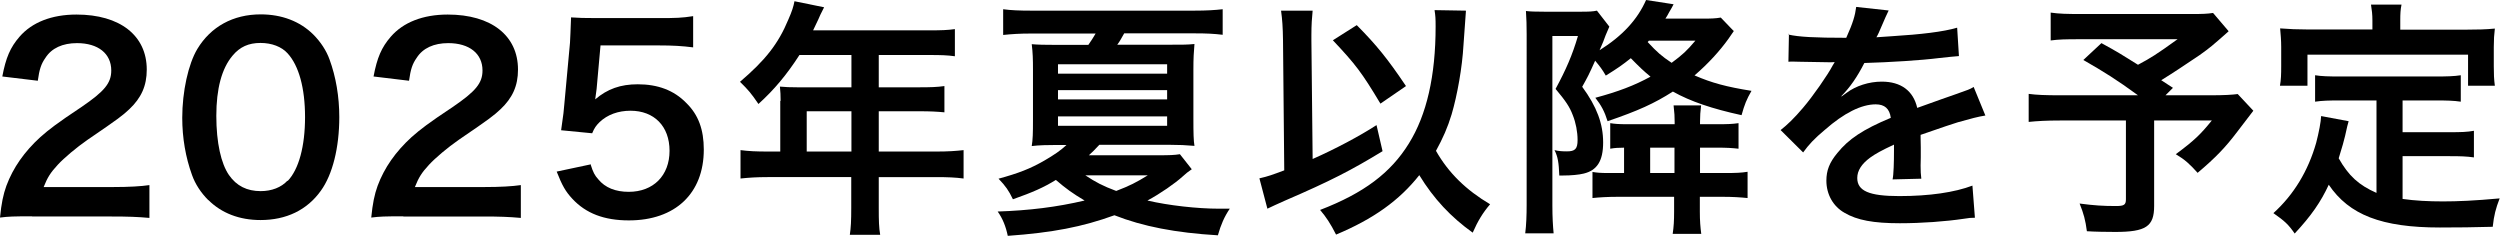 <?xml version="1.0" encoding="UTF-8"?>
<svg id="_レイヤー_2" data-name="レイヤー 2" xmlns="http://www.w3.org/2000/svg" width="140.88" height="13.29" viewBox="0 0 140.88 13.29">
  <g id="design">
    <g>
      <path d="M1.81,12.19c-1.09,0-1.32.01-1.81.07.08-.8.18-1.29.36-1.79.38-1.02,1.01-1.92,1.92-2.75.49-.43.91-.76,2.31-1.69,1.29-.88,1.68-1.34,1.68-2.06,0-.95-.74-1.54-1.93-1.54-.81,0-1.43.28-1.78.83-.24.34-.34.64-.43,1.29l-2-.24c.2-1.06.45-1.64.97-2.24.7-.81,1.81-1.25,3.21-1.25,2.45,0,3.96,1.18,3.96,3.1,0,.92-.31,1.6-.99,2.24-.39.36-.53.48-2.35,1.72-.62.43-1.32,1.02-1.67,1.4-.42.45-.59.73-.8,1.26h3.92c.88,0,1.58-.04,2.04-.11v1.85c-.66-.06-1.22-.08-2.12-.08H1.81Z"/>
      <path d="M11.74,11.28c-.42-.42-.74-.91-.92-1.42-.36-.99-.55-2.09-.55-3.22,0-1.48.34-3.03.85-3.88.76-1.26,2.02-1.95,3.57-1.95,1.19,0,2.21.39,2.96,1.13.42.42.74.91.92,1.41.36.98.55,2.1.55,3.25,0,1.72-.38,3.24-1.04,4.15-.78,1.09-1.95,1.65-3.4,1.65-1.19,0-2.2-.39-2.94-1.13ZM16.21,10.2c.63-.66.98-1.96.98-3.6s-.35-2.9-.98-3.59c-.34-.38-.9-.59-1.53-.59-.67,0-1.16.22-1.57.71-.62.73-.92,1.88-.92,3.4s.27,2.69.71,3.33c.43.62,1.02.91,1.79.91.62,0,1.16-.21,1.51-.59Z"/>
      <path d="M22.73,12.19c-1.09,0-1.32.01-1.81.07.08-.8.18-1.29.36-1.79.38-1.02,1.01-1.92,1.92-2.75.49-.43.91-.76,2.31-1.69,1.29-.88,1.68-1.34,1.68-2.06,0-.95-.74-1.54-1.93-1.54-.81,0-1.43.28-1.78.83-.24.34-.34.64-.43,1.29l-2-.24c.2-1.06.45-1.64.97-2.24.7-.81,1.81-1.25,3.21-1.25,2.45,0,3.96,1.18,3.96,3.1,0,.92-.31,1.6-.99,2.24-.39.36-.53.48-2.35,1.72-.62.43-1.32,1.02-1.67,1.4-.42.45-.59.73-.8,1.26h3.92c.88,0,1.58-.04,2.05-.11v1.85c-.66-.06-1.22-.08-2.12-.08h-4.5Z"/>
      <path d="M33.29,9.29c.13.41.22.59.42.81.39.48.98.71,1.72.71,1.39,0,2.3-.92,2.3-2.31s-.87-2.26-2.2-2.26c-.69,0-1.3.22-1.74.64-.2.2-.29.32-.42.63l-1.75-.17c.14-.99.15-1.06.18-1.46l.32-3.47c.01-.25.04-.73.06-1.43.42.03.74.04,1.48.04h3.45c.97,0,1.32-.01,1.95-.11v1.76c-.62-.08-1.16-.11-1.93-.11h-3.29l-.22,2.45c-.01.11-.04.31-.08.59.69-.59,1.43-.85,2.4-.85,1.13,0,2.04.34,2.73,1.05.69.67.99,1.51.99,2.63,0,2.47-1.61,3.99-4.22,3.99-1.39,0-2.42-.39-3.19-1.22-.38-.41-.57-.74-.88-1.53l1.93-.41Z"/>
      <path d="M43.99,5.69c0-.31-.01-.52-.04-.81.29.03.6.04.98.04h3.05v-1.82h-2.93c-.73,1.13-1.42,1.95-2.31,2.76-.41-.6-.56-.78-1.04-1.25,1.43-1.22,2.16-2.14,2.73-3.52.2-.45.29-.74.34-1.02l1.67.34c-.08.17-.11.21-.21.42-.01.04-.15.34-.41.88h6.56c.66,0,1.01-.01,1.43-.07v1.53c-.43-.06-.8-.07-1.43-.07h-2.86v1.82h2.26c.64,0,1.02-.01,1.44-.07v1.48c-.42-.04-.8-.06-1.4-.06h-2.3v2.27h3.25c.64,0,1.09-.03,1.53-.08v1.6c-.43-.06-.92-.08-1.53-.08h-3.25v1.75c0,.71.01,1.09.08,1.5h-1.71c.06-.41.08-.78.08-1.53v-1.72h-4.71c-.62,0-1.06.03-1.53.08v-1.6c.45.06.9.08,1.53.08h.71v-2.86ZM47.98,8.54v-2.27h-2.52v2.27h2.52Z"/>
      <path d="M67.14,9.55c-.2.14-.31.22-.49.39-.43.39-1.26.97-1.99,1.36,1.19.28,2.82.46,4.02.46h.62c-.31.46-.5.9-.67,1.5-2.38-.14-4.23-.5-5.83-1.13-1.82.66-3.49.98-6.01,1.16-.11-.53-.29-.98-.57-1.37,1.78-.06,3.33-.25,4.9-.62-.66-.39-1.05-.67-1.62-1.16-.7.43-1.29.69-2.42,1.09-.24-.5-.41-.74-.81-1.16,1.13-.31,1.78-.56,2.58-1.02.55-.32.92-.57,1.25-.88h-.55c-.49,0-.99.01-1.41.06.06-.36.07-.7.07-1.47v-2.84c0-.59-.01-.94-.07-1.43.35.03.7.04,1.47.04h1.72c.17-.24.28-.42.41-.64h-3.67c-.6,0-1.06.03-1.54.08V.52c.43.06.92.08,1.58.08h9.19c.7,0,1.16-.03,1.6-.08v1.44c-.49-.06-.94-.08-1.53-.08h-4.02c-.17.29-.22.41-.39.64h2.93c.8,0,1.02,0,1.42-.04-.04.46-.06.81-.06,1.44v2.75c0,.87.01,1.25.06,1.55-.46-.04-.88-.06-1.42-.06h-3.94c-.32.34-.36.38-.59.59h3.87c.71,0,.94-.01,1.26-.06l.67.85ZM59.62,4.15h6.15v-.53h-6.15v.53ZM59.62,5.6h6.15v-.52h-6.15v.52ZM59.62,7.09h6.15v-.53h-6.15v.53ZM61.16,9.88c.59.39.99.6,1.74.88.76-.29,1.13-.48,1.78-.88h-3.52Z"/>
      <path d="M72.3,2.27c-.01-.74-.04-1.16-.11-1.67h1.78c-.04.39-.07.81-.07,1.37v.31l.07,6.68c1.29-.57,2.66-1.3,3.6-1.91l.34,1.47c-1.74,1.06-2.91,1.67-5.51,2.79-.53.24-.63.28-.98.45l-.45-1.71c.49-.11.73-.2,1.4-.45l-.07-7.34ZM82.61.59q-.01.15-.14,1.95c-.07,1.26-.35,2.83-.67,3.91-.22.73-.49,1.34-.88,2.05.71,1.25,1.7,2.21,3.05,3.01-.41.48-.69.94-.98,1.6-1.23-.88-2.19-1.9-3.01-3.24-1.13,1.43-2.59,2.47-4.69,3.35-.32-.63-.56-.99-.9-1.39,2.47-.95,3.98-2.09,5-3.74,1.01-1.62,1.51-3.82,1.51-6.6,0-.45-.01-.6-.06-.92l1.77.03ZM76.46,1.42c1.11,1.12,1.74,1.9,2.77,3.43l-1.44.99c-1.06-1.77-1.4-2.21-2.68-3.57l1.34-.85Z"/>
      <path d="M97.71,1.74q-.15.21-.31.45c-.48.67-1.13,1.39-1.91,2.06.97.42,1.78.64,3.21.87-.28.49-.39.76-.56,1.37-1.65-.36-2.87-.77-3.87-1.33-1.05.67-1.95,1.08-3.68,1.67-.17-.55-.36-.9-.69-1.32,1.27-.34,2.2-.69,3.11-1.19-.39-.32-.63-.55-1.11-1.04-.45.36-.73.56-1.41.98-.21-.36-.31-.49-.6-.84-.36.81-.42.91-.73,1.47.83,1.13,1.18,2.09,1.18,3.14s-.35,1.57-1.09,1.75c-.27.07-.73.11-1.16.11h-.22c-.03-.73-.08-1.05-.27-1.43.25.06.46.07.7.07.46,0,.6-.14.6-.64,0-.46-.1-.98-.27-1.4-.18-.48-.41-.81-.97-1.48.59-1.09.95-1.92,1.26-2.98h-1.44v9.54c0,.69.03,1.15.07,1.58h-1.6c.06-.48.08-1.01.08-1.61V1.92c0-.48-.01-.87-.04-1.3.22.03.56.04,1.05.04h2.03c.48,0,.69-.01.92-.06l.7.9c-.04.08-.15.35-.21.49-.08.24-.17.45-.34.84,1.29-.81,2.13-1.72,2.62-2.83l1.55.24q-.08.17-.25.45c-.07.14-.11.2-.21.36h2.1c.49,0,.73-.01,1.02-.06l.71.74ZM91.55,8.32c-.41.01-.52.01-.81.06v-1.44c.25.04.46.06.97.06h2.66v-.14c0-.29-.01-.49-.06-.92h1.55c-.04.32-.06.62-.06.92v.14h.9c.7,0,.9-.01,1.27-.06v1.44c-.38-.04-.62-.06-1.27-.06h-.9v1.43h1.41c.6,0,.91-.01,1.27-.07v1.48c-.41-.04-.81-.07-1.46-.07h-1.23v.84c0,.53.03.87.08,1.25h-1.61c.06-.41.08-.73.08-1.26v-.83h-3.1c-.67,0-1.11.03-1.5.07v-1.47c.25.04.45.06.84.06h.94v-1.43ZM92.86,2.38c.52.56.77.78,1.34,1.16.62-.46.85-.67,1.34-1.25h-2.62l-.07.08ZM94.36,9.75v-1.43h-1.37v1.43h1.37Z"/>
      <path d="M100.79,1.95c.57.13,1.47.18,3.25.18.38-.84.5-1.26.56-1.74l1.83.2q-.08.14-.56,1.26c-.07.15-.1.2-.13.25q.11-.01.88-.06c1.62-.1,2.9-.25,3.67-.48l.1,1.6q-.39.03-1.11.11c-1.02.13-2.8.24-4.22.28-.41.8-.8,1.36-1.29,1.86v.03q.11-.07.29-.21c.52-.39,1.26-.63,1.98-.63,1.09,0,1.78.52,2,1.48,1.08-.39,1.79-.64,2.14-.76.76-.27.81-.28,1.04-.42l.66,1.61c-.39.06-.81.17-1.55.38-.2.06-.9.29-2.1.71v.15q.01.36.01.56v.56c-.01.24-.01.36-.01.46,0,.31.01.5.04.74l-1.62.04c.06-.25.08-.97.08-1.62v-.34c-.69.32-1.05.52-1.34.73-.49.36-.73.74-.73,1.15,0,.73.67,1.02,2.37,1.02s3.12-.21,4.12-.59l.14,1.81c-.24,0-.31.01-.64.06-1.01.15-2.35.25-3.59.25-1.48,0-2.41-.17-3.12-.59-.64-.36-1.02-1.04-1.02-1.81,0-.57.17-1.02.62-1.56.63-.78,1.43-1.32,3.01-1.98-.07-.52-.35-.76-.85-.76-.81,0-1.79.49-2.87,1.44-.59.49-.91.84-1.22,1.27l-1.27-1.26c.36-.28.77-.67,1.26-1.25.55-.64,1.4-1.86,1.68-2.4q.06-.11.11-.18c-.06,0-.24.01-.24.01-.22,0-1.46-.03-1.76-.03q-.27-.01-.39-.01s-.13,0-.22.01l.03-1.6Z"/>
      <path d="M125.58,1.77c-.94.83-1.02.9-1.62,1.33-.85.57-1.44.97-2.17,1.42.31.2.32.21.66.43l-.42.42h2.51c.81,0,1.26-.03,1.56-.07l.88.94s-.32.41-.91,1.19c-.66.87-1.19,1.43-2.23,2.31-.45-.5-.71-.74-1.23-1.05,1.04-.77,1.4-1.12,2.03-1.9h-3.25v4.82c0,1.15-.46,1.46-2.19,1.46-.46,0-1.16-.01-1.6-.04-.08-.62-.18-.99-.41-1.56.84.11,1.33.14,2.05.14.46,0,.56-.07.56-.38v-4.44h-3.71c-.78,0-1.27.03-1.77.08v-1.58c.45.06.92.08,1.83.08h4.33c-1.19-.87-1.91-1.32-3.08-1.99l1.02-.95c.92.5,1.23.7,2.06,1.22.71-.38,1.01-.56,2.23-1.44h-5.46c-.9,0-1.22.01-1.69.07V.71c.49.07.91.08,1.72.08h6.23c.62,0,.87-.01,1.2-.06l.87,1.02Z"/>
      <path d="M133.93,5.66h-2.06c-.62,0-1.01.01-1.41.07v-1.49c.36.06.77.07,1.41.07h5.36c.66,0,1.06-.01,1.44-.07v1.49c-.39-.06-.8-.07-1.44-.07h-1.84v1.79h2.65c.64,0,.99-.01,1.37-.08v1.5c-.42-.06-.76-.07-1.37-.07h-2.65v2.41c.69.1,1.46.14,2.28.14s1.76-.04,3.19-.17c-.22.57-.32.95-.39,1.6-1.15.03-1.88.04-2.98.04-3.28,0-5.11-.71-6.26-2.41-.45.97-.98,1.74-1.92,2.75-.36-.52-.56-.7-1.2-1.15,1.15-1.04,1.96-2.38,2.41-3.96.15-.57.27-1.2.28-1.51l1.55.29c-.07.24-.07.25-.2.83-.07.28-.15.6-.36,1.26.56.99,1.13,1.51,2.13,1.95v-5.2ZM133.69,1.16c0-.35-.03-.59-.08-.9h1.72c-.06.29-.07.52-.07.88v.53h3.78c.56,0,1.04-.01,1.55-.06-.04.32-.06.63-.06,1.04v1.09c0,.41.01.73.06,1.09h-1.51v-1.75h-9.05v1.75h-1.55c.06-.34.07-.62.07-1.11v-1.08c0-.36-.03-.71-.06-1.04.5.04.98.06,1.54.06h3.66v-.52Z"/>
    </g>
  </g>
</svg>